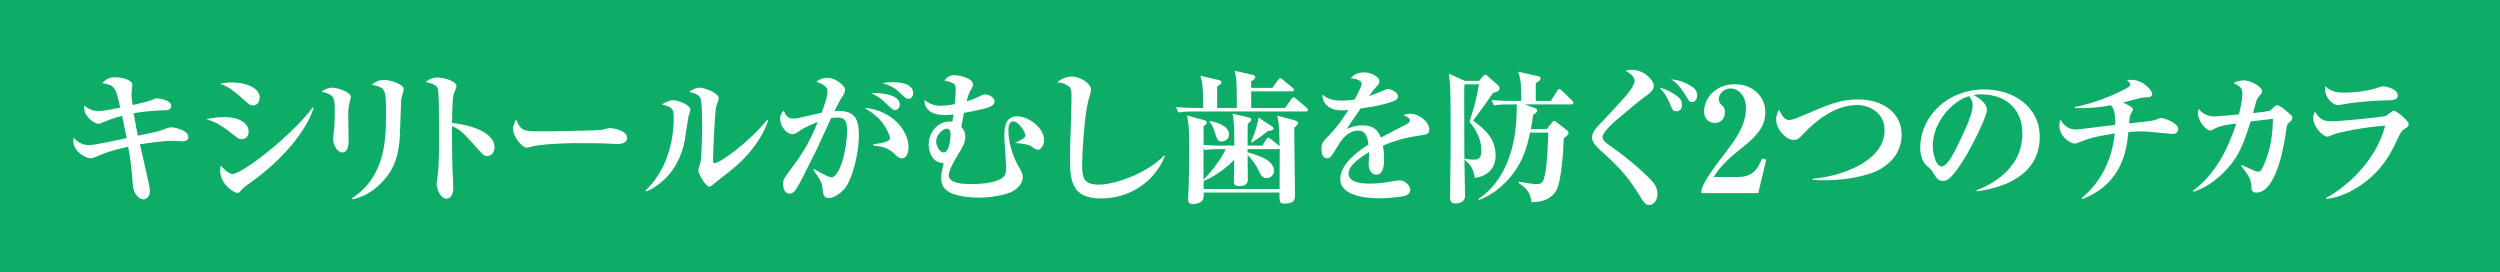 <?xml version="1.0" encoding="UTF-8"?>
<svg id="_レイヤー_2" data-name="レイヤー 2" xmlns="http://www.w3.org/2000/svg" viewBox="0 0 940.77 102.5">
  <rect x="0" y="0" width="940.77" height="102.5" fill="#333333" stroke="none"/>
  <defs>
    <style>
      .cls-1 {
        fill: #fff;
      }

      .cls-2 {
        fill: #0dac67;
      }
    </style>
  </defs>
  <g id="_レイヤー_2-2" data-name="レイヤー 2">
    <rect class="cls-2" x="419.14" y="-419.14" width="102.5" height="940.77" transform="translate(521.64 -419.14) rotate(90)"/>
    <path class="cls-1" d="M68.27,53.16c-.6,0-3.29-.17-3.83-.17-2.85,0-8.66.82-11.78,1.32.55,2.46,3.01,13.15,3.45,15.34.27,1.21.27,2.08.27,2.41,0,1.75-1.1,2.96-2.36,2.96-1.59,0-3.78-1.81-4.05-5.53-.55-6.68-.71-8.76-1.75-14.3-2.9.66-7.12,1.7-10.85,3.29-.49.22-2.63,1.1-3.12,1.1-1.97,0-6.68-2.36-6.68-6.79,0-.33.06-.6.11-1.04,1.64,1.97,3.62,2.85,5.81,2.85s11.01-1.92,14.19-2.63c-.49-2.36-.77-3.73-1.75-8.38-3.12.82-4.82,1.48-7.72,2.68-.55.22-.88.33-1.21.33-.66,0-2.74-.82-4.44-3.23-.88-1.26-.88-2.3-.88-3.67,1.64,1.31,2.96,2.08,5.59,2.08,1.75,0,5.97-.88,7.94-1.26-1.64-7.78-1.97-8.38-6.79-9.26,1.75-1.59,2.74-2.19,4.93-2.19s6.46.82,6.46,2.9c0,.49-.33,2.68-.33,3.12,0,.66.05,2.08.38,4.44,2.3-.55,5.92-1.31,6.9-1.75,1.48-.66,1.64-.77,2.25-.77.77,0,5.42.55,5.42,2.85,0,1.64-1.97,1.64-2.41,1.64-1.64,0-7.12.27-11.72,1.1.82,4.88,1.21,6.74,1.59,8.44,1.15-.22,6.3-1.26,7.29-1.53.66-.16,3.34-1.21,3.94-1.37.49-.16.88-.22,1.32-.22,1.86,0,6.46,1.37,6.46,3.56,0,1.7-1.64,1.7-2.63,1.7Z"/>
    <path class="cls-1" d="M90.89,52.39c-.88,0-1.31-.33-3.01-1.64-5.42-4.27-7.45-5.09-10.3-5.92,1.92-.38,4-.77,6.68-.77,7.01,0,9.31,3.12,9.31,5.37,0,1.42-.77,2.96-2.68,2.96ZM95.22,39.68c-1.04,0-1.75-.6-2.47-1.26-5.26-4.71-7.07-6.03-10.08-6.9,1.37-.22,2.74-.49,4.71-.49,5.81,0,10.35,2.41,10.35,5.64,0,1.1-.6,3.01-2.52,3.01ZM94.72,68.39c-2.68,1.86-2.96,2.08-4.27,3.62-.11.16-.55.6-1.26.6-.66,0-6.35-2.74-6.35-8.66,0-.66.11-1.04.27-1.7,1.26,1.75,3.4,3.23,4.27,3.23,4,0,22.84-14.96,30.29-25.03l.38.16c-2.9,8.87-11.94,19.67-23.34,27.77Z"/>
    <path class="cls-1" d="M131.75,37.82c-.33,1.15-.71,2.47-.71,5.81,0,1.42.16,7.67.16,8.98,0,1.1,0,4.77-2.36,4.77-1.64,0-3.51-2.41-3.51-5.2,0-.55.33-2.74.38-3.18.11-1.21.27-3.56.27-6.24,0-6.35,0-6.96-5.04-8.27.88-.55,2.25-1.48,4-1.48,2.14,0,7.07,1.59,7.07,3.51,0,.27-.11.66-.27,1.31ZM150.98,37.38c-.11,1.04-.38,11.12-.49,13.2-.38,9.15-2.9,14.24-7.39,18.62-2.9,2.9-6.46,4.99-10.46,5.81l-.27-.33c12.87-8.49,12.87-22.29,12.87-32.54,0-8.44-.16-9.26-5.37-10.24.99-.77,2.36-1.81,4.66-1.81,2.74,0,7.4,1.75,7.4,3.45,0,.66-.88,3.29-.93,3.83Z"/>
    <path class="cls-1" d="M183.25,58.75c-.6,0-1.26-.27-2.3-1.42-6.85-7.67-7.5-8.38-10.85-9.86-.05,1.48,0,8.11.11,14.35,0,1.42.38,7.67.38,8.93s-.38,4-2.68,4-3.62-4.05-3.62-5.48c0-.66.11-.99.44-3.67.55-3.94.55-12.93.49-17.26,0-2.3,0-13.26-.44-14.9-.44-1.53-1.92-1.97-4.66-2.58.93-.66,2.36-1.7,4.38-1.7,2.79,0,7.29,1.48,7.29,3.23,0,.49-.93,2.57-1.04,3.01-.33,1.15-.49,1.81-.66,10.9,6.08.49,16,3.29,16,9.04,0,1.37-.66,3.4-2.85,3.4Z"/>
    <path class="cls-1" d="M232.49,54.2c-.93,0-2.3-.11-2.52-.11-3.18-.22-10.46-.22-14.41-.22-.6,0-11.5.22-15.34,1.26-1.48.38-1.64.44-1.97.44-1.86,0-5.2-4.22-5.2-7.01,0-1.26.82-2.96,1.15-3.62,1.81,4.27,2.79,4.49,8.93,4.49,3.4,0,22.57-.22,23.88-.66.38-.16,1.81-.55,2.19-.55,2.19,0,6.79.93,6.79,3.78,0,1.37-1.42,2.19-3.51,2.19Z"/>
    <path class="cls-1" d="M259.06,43.9c-.22.99-1.15,7.72-1.42,9.2-2.41,11.89-9.97,17.04-14.41,18.95l-.33-.33c7.45-7.12,10.63-17.36,10.63-27.66,0-3.45-.93-3.72-4.49-4.82,1.92-.99,3.07-1.53,4.33-1.53,1.75,0,6.46,1.75,6.46,3.67,0,.44-.71,2.14-.77,2.52ZM274.83,64.28c-1.04.82-5.53,4.33-6.41,5.09-1.04.82-1.26.88-1.48.88-1.37,0-4.16-4.82-4.16-6.14,0-.55.77-2.74.88-3.23.27-1.53.55-8.82.55-12.82,0-1.92,0-10.13-.71-11.34-.77-1.37-3.07-1.86-4.11-2.14.77-.55,2.19-1.59,3.78-1.59,1.92,0,7.29,1.97,7.29,4,0,.55-.88,2.79-.99,3.29-.49,2.36-1.15,16.93-1.15,20.32,0,.44.11.82.49.82,2.08,0,13.04-7.83,19.94-16.43l.38.33c-1.92,5.48-6.03,12.38-14.3,18.95Z"/>
    <path class="cls-1" d="M317.67,71.18c-1.86,2.08-4.27,3.34-5.81,3.34-1.7,0-2.14-1.15-2.3-3.18-.11-1.86-.17-2.74-3.51-7.5l.27-.27c.93.55,5.26,3.18,6.52,3.18,3.12,0,5.92-10.24,5.92-17.91,0-3.78-1.31-4.6-3.56-4.6-.77,0-1.75.05-2.46.22-.55,1.1-4.38,9.7-5.26,11.45-.77,1.48-4.55,9.09-5.26,10.52-2.3,4.55-3.4,6.46-5.04,6.46-1.86,0-2.52-2.03-2.52-3.62s.6-2.41,1.64-3.83c5.15-6.96,7.72-10.46,11.45-19.56-1.32.49-5.2,2.14-7.01,3.45-.88.66-1.59,1.15-2.63,1.15-2.14,0-4.55-3.01-4.55-5.75,0-1.59.88-2.57,1.37-3.18.88,2.57,2.25,3.07,3.51,3.07.49,0,1.21-.05,1.7-.16,1.92-.44,7.18-1.64,9.04-2.03.82-2.14,2.19-5.92,2.19-7.89,0-1.64-.77-2.52-4.16-3.78.82-.6,2.08-1.48,4.11-1.48,2.9,0,5.2,2.19,6.13,3.18.33.38.49.82.49,1.37,0,.99-.27,1.53-1.31,3.07-.66.99-1.59,2.9-2.58,4.88,7.89-.49,9.15,3.01,9.15,9.48,0,6.08-2.36,16.32-5.53,19.94ZM339.36,59.57c-1.04,0-1.48-.44-2.9-1.81-2.63-2.47-5.59-2.79-7.83-3.01l-.05-.49c4.66-.44,6.35-1.37,6.35-2.25s-1.42-4.33-3.78-6.9c-1.81-2.03-4.27-3.56-5.86-4.55,10.68.93,16.6,8.87,16.6,14.79,0,.93-.27,4.22-2.52,4.22ZM336.73,41.44c-.6,0-1.1-.38-3.18-2.41-1.97-1.97-3.73-3.18-5.81-3.94,5.31-.33,10.85.93,10.85,4.27,0,1.21-.82,2.08-1.86,2.08ZM341.94,37.16c-.88,0-1.37-.38-3.51-2.46s-4.77-2.96-6.46-3.45c1.26-.16,2.41-.33,4.05-.33,1.15,0,7.61,0,7.61,4.16,0,1.1-.71,2.08-1.7,2.08Z"/>
    <path class="cls-1" d="M390.58,56.34c-.88,0-1.59-.6-2.14-1.04-1.31-1.1-4-1.26-6.35-1.48v-.11c1.26-.6,3.78-1.64,3.78-2.74,0-1.26-2.52-5.31-4.6-5.31-1.31,0-1.81,1.59-1.81,3.34,0,5.26,2.08,10.57,3.72,13.42,1.32,2.3,1.7,3.01,1.7,4.27,0,1.7-1.04,3.72-3.83,5.31-2.08,1.15-7.29,2.36-12.6,2.36-6.68,0-10.52-1.48-11.61-2.25-1.37-1.04-2.68-2.03-2.68-5.42,0-1.31.49-3.45.93-5.37-4.22.16-5.64-4.22-5.64-6.85,0-4.82,3.62-8.76,7.78-8.76.44,0,.71.05,1.15.11.27-1.59.33-2.03.44-2.74-1.32.17-2.08.22-3.34.22-6.74,0-7.72-3.83-7.61-5.7,2.46,2.08,4.98,2.19,6.13,2.19.49,0,2.14,0,5.26-.6.33-3.12.38-5.26.38-5.75,0-1.7-.49-2.36-4.27-3.12.82-1.1,1.92-2.03,3.78-2.03,2.14,0,7.01,1.31,7.01,3.4,0,.55-.38,1.48-.71,1.97-.82,1.42-.93,1.64-1.7,4.44,2.63-.77,3.07-.99,5.7-2.25.44-.22.82-.33,1.31-.33,1.42,0,3.51,1.21,3.51,2.68,0,1.37-1.81,2.08-2.36,2.25-1.59.55-6.79,1.64-9.15,2.03-.33,1.64-.93,4.55-1.04,5.26.55.66,1.53,1.81,1.53,3.62,0,2.25-.82,3.67-3.12,7.45-.49.82-3.12,5.15-3.12,7.18,0,3.18,6.03,3.29,8.65,3.29.88,0,8.71,0,11.67-2.46,1.21-1.04,1.32-2.46,1.32-3.94,0-.77-.71-9.7-.71-11.56,0-2.46,0-7.56,4.77-7.56,4.44,0,10.19,4.38,10.19,8.98,0,1.81-1.21,3.62-2.3,3.62ZM355.8,48.5c-1.04.27-3.51,2.14-3.51,4.71,0,1.7,1.32,4.16,2.79,4.16,2.41,0,2.63-6.35,2.63-6.85,0-1.04-.38-2.46-1.92-2.03Z"/>
    <path class="cls-1" d="M414.41,74.69c-11.07,0-11.78-6.52-11.78-15.34,0-3.62.6-19.56.6-22.84,0-2.46-.33-3.29-.77-3.78-.44-.49-2.08-1.59-4.6-1.75,2.08-1.86,4.55-2.19,5.48-2.19,3.12,0,7.23,2.63,7.23,4.98,0,.71-.93,3.73-1.1,4.38-1.42,5.86-2.25,19.39-2.25,23.39,0,4.6,0,7.94,6.19,7.94,7.07,0,19.28-5.09,24.6-10.96l.33.33c-4.44,10.68-14.46,15.83-23.94,15.83Z"/>
    <path class="cls-1" d="M465.41,40.62c0-9.37,0-10.41-.77-13.97l6.57,1.48c.77.16,1.15.38,1.15.88,0,.71-.88,1.21-1.53,1.59v2.46h8l2.08-2.96c.33-.44.49-.71.82-.71.27,0,.49.16.99.6l3.67,3.01c.33.27.55.49.55.82,0,.49-.44.55-.82.55h-15.28v6.25h12.76l2.3-3.29c.33-.44.49-.66.88-.66.33,0,.6.22.99.55l3.89,3.29c.44.38.55.55.55.88,0,.49-.44.55-.82.55h-42.07c-3.34,0-4.55.17-5.92.38l-.88-2.03c2.36.22,5.37.33,7.78.33h2.41c0-7.67,0-8.49-.99-12.11l6.85,1.59c.71.16,1.04.44,1.04.88,0,.49-.16.6-1.59,1.53v8.11h7.39ZM464.48,54.8c0-8.27-.27-9.8-.66-12l6.03,1.37c.6.17.99.33.99.82,0,.55-.49.99-1.32,1.59,0,1.21-.05,6.9-.05,8.22h5.59l1.37-2.3c.17-.27.55-.71.82-.71s.6.22,1.04.6l2.79,2.25c.22.16.33.27.44.44-.11-7.45-.27-8.6-.88-11.56l6.57,1.75c.71.22,1.26.49,1.26.99,0,.71-.93,1.37-1.42,1.75v3.56c0,.49.27,20.38.27,21.47,0,1.81,0,3.56-3.94,3.56-1.7,0-2.03-.27-1.86-4.16h-28.54c0,.55,0,1.75-.16,2.3-.44,1.7-3.07,2.08-4,2.08-1.42,0-1.75-.99-1.75-1.86,0-.16,0-.6.05-.93.33-3.94.38-15.78.38-17.69,0-8.66-.22-10.02-.82-12.93l6.46,1.81c.38.11.99.27.99.88s-.44.88-1.21,1.31v7.12c2.3.16,4.99.27,7.29.27h4.27ZM459.27,56.12c-3.34,0-4.55.11-5.92.33l-.44-.93c-.05,5.59-.05,6.19,0,12.16,3.12-3.34,6.96-8.22,8.33-11.56h-1.97ZM469.46,56.12v1.21c3.73,1.04,9.97,2.79,9.97,7.01,0,1.31-1.15,2.68-2.79,2.68s-2.08-.93-2.9-2.63c-1.15-2.41-2.41-4.16-4.27-6.08,0,1.26.11,7.67.11,9.15,0,.6,0,2.57-3.12,2.57-2.14,0-2.14-.99-2.14-1.53,0-1.59.05-6.57.11-8.38-.71.71-4.82,5.15-11.34,7.94l-.16-.33v3.4h28.59c0-5.09.05-10.19.05-15.23-.11.11-.27.22-.71.22h-11.39ZM455.22,45.49c2.36.49,7.29,1.75,7.29,5.15,0,2.08-2.14,2.63-2.85,2.63-1.37,0-1.75-1.15-2.19-2.52-1.1-3.51-1.59-4.05-2.25-4.82v-.44ZM478.61,47.52c.33.22.6.44.6.88,0,.49-.27.66-2.14.93-.71.6-3.01,2.52-5.92,4.27l-.38-.27c.6-1.31,2.03-4.44,2.85-9.09l4.99,3.29Z"/>
    <path class="cls-1" d="M535.74,50.75c-5.2.82-9.04,1.42-15.34,4.05.16.93.44,2.52.44,5.09,0,1.42,0,5.86-2.96,5.86-1.59,0-2.85-1.7-2.85-3.89,0-.66.17-3.51.17-4.05v-.55c-2.96,1.7-7.72,4.88-7.72,8,0,3.62,5.26,3.83,8.16,3.83s5.59-.38,8.38-.88c.71-.11,2.41-.33,2.74-.33,1.97,0,3.94,2.08,3.94,3.45,0,1.26-.88,1.97-1.64,2.25-1.48.49-6.52,1.04-9.75,1.04-3.45,0-14.96-.27-14.96-7.29,0-5.53,6.46-10.3,10.63-12.93-.38-2.52-.88-5.26-3.94-5.26-3.29,0-5.81,2.74-7.4,5.42-.66,1.1-2.36,4-3.01,4.55-.33.27-.77.44-1.21.44-1.75,0-2.14-1.92-2.14-3.51,0-2.03.33-2.63,3.07-5.37,2.79-2.79,4.99-6.03,7.07-9.31-.99.11-1.59.17-2.52.17-5.81,0-7.4-3.67-7.29-5.97,1.86,1.64,3.89,2.3,7.34,2.3.66,0,2.3-.05,4.77-.38.82-1.48,2.68-4.82,2.68-6.03,0-.93-1.53-1.86-4.16-1.97.82-.93,2.14-2.25,5.09-2.25s5.75,1.92,5.75,3.23c0,.93-.27,1.26-1.59,2.68-.44.44-.66.71-2.3,3.07.99-.33,5.15-2.08,6.03-2.41.49-.17.88-.27,1.26-.27,1.48,0,3.62,1.59,3.62,2.63s-.88,1.59-1.7,1.92c-3.4,1.26-6.79,1.97-12.38,2.74-.82,1.26-4.6,6.57-5.2,7.72,1.26-.55,3.07-1.37,5.92-1.37,4.77,0,6.08,2.58,6.85,4.6,1.48-.77,9.2-4.77,9.53-4.93,1.32-.71,1.42-1.15,1.42-1.59,0-.71-.22-.82-2.36-1.86.44-.27,1.1-.6,2.41-.6,3.51,0,7.23,3.07,7.23,5.92,0,1.59-.93,1.86-2.08,2.03Z"/>
    <path class="cls-1" d="M556.61,30.43l1.31-1.59c.49-.6.77-.71.99-.71.44,0,.66.27,1.15.71l3.73,3.29c.38.33.49.66.49,1.15,0,.99-.99,1.31-2.46,1.7-1.7,2.63-5.86,8.33-7.5,10.41,3.89,2.9,8.49,6.41,8.49,13.09,0,5.64-3.83,7.94-7.83,8.49-.6-3.45-1.64-5.26-3.83-6.79l.17-.49c.66.16,1.92.38,3.18.38,1.37,0,2.96,0,2.96-3.51,0-.88,0-5.48-4.49-10.74.82-2.57,2.52-7.5,3.56-14.08h-5.42c-.11,1.26-.11,2.14-.11,3.4,0,6.46.05,16.82.05,23.23,0,2.3.27,14.9.27,15.45,0,1.92-1.86,2.74-3.56,2.74-2.08,0-2.08-1.42-2.08-2.25,0-3.01.22-16,.22-18.95,0-20.54,0-22.79-.71-27.66l6.03,2.74h5.42ZM568.17,39.3c-3.4,0-4.6.11-5.97.38l-.88-2.03c2.57.22,5.2.33,7.83.33h3.29c0-5.59,0-7.72-1.15-11.01l7.45,1.7c.66.16.99.27.99.82,0,.6-.16.71-1.81,1.81v6.68h5.7l2.25-3.67c.33-.55.49-.77.88-.77s.6.22.99.6l3.83,3.67c.27.22.49.55.49.93,0,.49-.49.55-.82.55h-17.47l3.78,1.37c.44.17.93.38.93.88,0,.71-.55,1.04-1.53,1.64-.49,3.45-.71,4.49-.88,5.42h5.97l1.86-2.36c.38-.44.6-.77.93-.77s.55.17,1.21.71l3.67,2.9c.44.33.55.71.55.93,0,.55-.16.71-1.81,2.08-.11,4.38-.88,15.45-2.52,19.01-2.3,4.82-7.61,4.93-9.59,4.99-.38-2.63-1.04-4.88-4.88-7.23l.16-.49c3.29.6,5.59.93,6.68.93,2.19,0,2.46-1.15,2.96-3.12.93-3.62,1.26-12.11,1.37-16.27h-6.85c-1.09,4.93-2.41,10.79-7.61,16.93-4.93,5.81-9.86,7.72-11.67,8.44l-.16-.38c8.22-5.59,11.67-14.3,13.26-21.75,1.31-6.35,1.15-13.15,1.15-13.86h-2.58Z"/>
    <path class="cls-1" d="M620.65,77.15c-1.48,0-1.92-.77-4.22-4.44-4.82-7.61-8.38-10.9-14.35-16.32-.77-.66-3.01-2.74-3.01-4.6,0-2.08,1.75-3.94,4.11-6.3.82-.82,4.88-5.26,5.64-6.08,2.19-2.3,6.3-6.79,6.3-9.04,0-1.81-2.63-3.29-3.34-3.67.55-.22,1.09-.44,2.3-.44,4.55,0,8.27,3.89,8.27,6.13,0,1.59-1.64,2.79-4.22,4.66-2.25,1.64-5.59,4.6-7.78,6.35-2.25,1.86-7.29,6.13-7.29,8.11,0,.82.27,1.59,2.74,3.29,8,5.53,15.61,12.54,16.93,14.68.66,1.04.99,2.41.99,3.56,0,2.41-1.53,4.11-3.07,4.11ZM630.89,41.87c-1.37,0-1.64-.71-2.25-2.3-1.59-3.94-3.18-5.59-4.22-6.63,1.37.33,3.23.88,6.19,2.85.99.66,2.36,1.64,2.36,3.78,0,1.21-.77,2.3-2.08,2.3ZM636.7,38.42c-.88,0-.93-.05-2.85-3.23-2.19-3.62-4.11-4.77-5.04-5.31,2.79.16,5.31,1.1,7.67,2.57,1.15.71,2.19,1.7,2.19,3.56,0,1.37-.93,2.41-1.97,2.41Z"/>
    <path class="cls-1" d="M640.26,71.57c.49-1.7,1.21-3.94,8.11-12.93,4.55-5.92,8.65-11.28,8.65-17.97,0-4.93-3.12-7.39-5.86-7.39-2.46,0-4.38,2.08-4.38,4,0,1.15.49,1.64,1.26,2.36.77.77,1.04,1.32,1.04,2.52,0,3.12-2.08,4.11-3.83,4.11-2.68,0-4-2.14-4-4.33,0-4.44,3.83-10.24,11.61-10.24,7.01,0,11.45,4.88,11.45,10.52,0,6.03-4.27,9.81-9.2,13.75-2.79,2.19-7.29,5.81-10.24,10.63h9.15c5.81,0,7.61-3.34,9.04-6.96l1.59.44-3.01,12.6h-21.36v-1.1Z"/>
    <path class="cls-1" d="M703.91,65.27c-5.7,1.86-11.72,2.58-17.69,2.58-.6,0-2.19,0-4.05-.17v-.44c10.41-.82,27.01-6.41,27.01-18.24,0-6.68-5.86-9.48-10.35-9.48-8.22,0-15.5,5.86-20.27,10.9-1.48,1.59-2.08,2.25-3.56,2.25-3.07,0-6.63-4.16-6.63-7.67,0-1.7.71-3.12,1.1-3.78,1.04,2.25,2.03,3.94,3.73,3.94,1.04,0,2.63-.55,4.11-1.21,11.23-4.82,15.01-6.52,22.13-6.52,8.33,0,16.16,4.49,16.16,13.26s-7.23,13.09-11.67,14.57Z"/>
    <path class="cls-1" d="M743.9,72l-.11-.38c8.05-3.12,17.26-9.59,17.26-21.42,0-7.94-4.99-14.68-15.61-14.68-1.53,0-1.97.11-2.63.33,4.88,2.57,4.88,4.93,4.88,5.64,0,1.97-4.77,12.11-8.33,17.91-4.22,6.9-6.3,8.71-8.22,8.71-1.75,0-2.25-.82-3.94-3.45-.71-1.1-.77-1.15-2.14-2.3-1.7-1.42-2.46-4.05-2.46-6.63,0-12.11,10.41-22.08,24.1-22.08,10.57,0,20.87,6.19,20.87,17.91,0,17.09-19.28,19.83-23.66,20.43ZM740.94,36.18c-6.3,1.86-13.64,9.75-13.64,18.84,0,2.25,1.04,7.61,3.34,7.61s4.93-5.59,7.18-10.35c1.31-2.68,4.49-9.31,4.49-12.54,0-1.86-.93-3.07-1.37-3.56Z"/>
    <path class="cls-1" d="M817.58,50.42c-.71,0-9.59-.99-11.39-.99-.33,0-2.3,0-5.26.22-.6,6.08-1.92,19.34-17.31,25.25l-.27-.38c7.34-5.97,11.56-14.84,12.43-24.32-8.49,1.37-10.35,2.14-12.65,3.07-1.75.66-1.97.77-2.41.77-1.75,0-5.75-2.79-5.75-6.57,0-1.15.17-1.75.33-2.41,1.1,1.59,2.68,3.67,5.75,3.67.88,0,7.01-.77,14.9-1.75.11-5.26-.77-6.35-1.59-7.4-4.16.88-9.26,1.26-13.48,1.1l-.06-.44c5.04-.88,13.64-3.73,19.88-7.29.49-.27.93-.6.93-1.21,0-.27,0-.49-1.26-1.59.66-.05,1.1-.11,1.7-.11,4.6,0,7.83,4.16,7.83,5.26,0,1.26-1.1,1.31-3.07,1.37-1.04.06-3.78.82-4.99,1.15-1.37.38-2.19.6-2.9.77,1.7.82,3.72,1.81,3.72,2.63,0,.22-.6,1.31-.77,1.59-.44.82-.49,1.37-.71,3.62,1.64-.16,8.49-.88,9.42-1.15.44-.11,2.14-.88,2.52-.88,1.48,0,6.57,1.97,6.57,4.05,0,.16,0,1.97-2.14,1.97Z"/>
    <path class="cls-1" d="M861.67,45.87c-1.04.88-1.1,1.21-1.37,3.12-.49,3.78-3.29,23.5-11.28,23.5-1.64,0-1.75-1.21-1.81-2.19-.22-2.63-.38-3.51-3.83-7.89l.22-.33c.82.38,4.33,2.03,5.04,2.3.66.22.77.22.99.22.88,0,1.21-.44,1.42-.88,3.4-6.3,4.16-13.04,4.27-19.01-3.51.38-4,.44-8.38.99-2.96,9.53-4.98,14.24-10.63,19.67-4.77,4.66-9.09,6.19-10.9,6.79l-.22-.33c8.27-6.14,13.2-15.5,16.32-25.36-3.83.55-6.14.88-7.83,1.81-1.37.71-1.53.82-2.03.82-1.59,0-4.55-3.67-4.55-6.41,0-.77.16-1.21.38-1.7,1.15,1.81,3.56,2.85,5.97,2.85.93,0,7.61-.66,9.04-.82,1.26-4.49,1.32-7.29,1.32-7.78,0-2.25-.82-2.68-3.34-4,1.21-.66,2.57-.99,3.94-.99,2.3,0,6.85,2.25,6.85,4.11,0,.55-.11.71-1.37,2.14-.55.66-.77,1.37-1.1,2.52-.16.55-.77,3.01-.93,3.51,1.31-.11,5.59-.55,6.35-.93.38-.22,1.7-1.53,1.97-1.75.22-.16.49-.22.77-.22.82,0,2.25,1.15,3.12,1.92,2.3,1.86,2.57,2.08,2.57,2.85,0,.6-.22.82-.99,1.48Z"/>
    <path class="cls-1" d="M904.89,48.5c-1.15.71-1.32.99-2.63,3.72-2.3,4.88-5.04,10.68-11.94,16.05-3.07,2.41-8.66,5.97-14.96,6.57l-.05-.38c5.7-2.9,18.41-12.43,22.24-27.17-8.11.49-17.64,2.63-19.23,3.23-.33.11-2.14.93-2.41.93-1.75,0-5.42-3.67-5.42-7.01,0-.93.22-1.59.66-2.47,1.97,3.67,4.49,3.67,6.13,3.67,3.62,0,19.5-1.59,20.6-2.03.38-.27,1.97-1.48,2.3-1.7.22-.16.44-.22.77-.22.82,0,5.48,3.67,5.48,5.09,0,.71-.49,1.1-1.53,1.7ZM896.73,37.82c-3.23,0-10.63.66-13.64,1.21-2.46.44-2.74.49-3.4.49-2.08,0-4.77-2.96-4.77-6.03,0-.33.05-.49.17-1.04,2.36,2.3,4.82,2.41,6.9,2.41,6.08,0,10.79-1.21,11.94-1.59,1.26-.44,2.3-.77,2.79-.77,1.42,0,5.59,1.1,5.59,3.4,0,1.81-1.97,1.86-5.59,1.92Z"/>
  </g>
</svg>